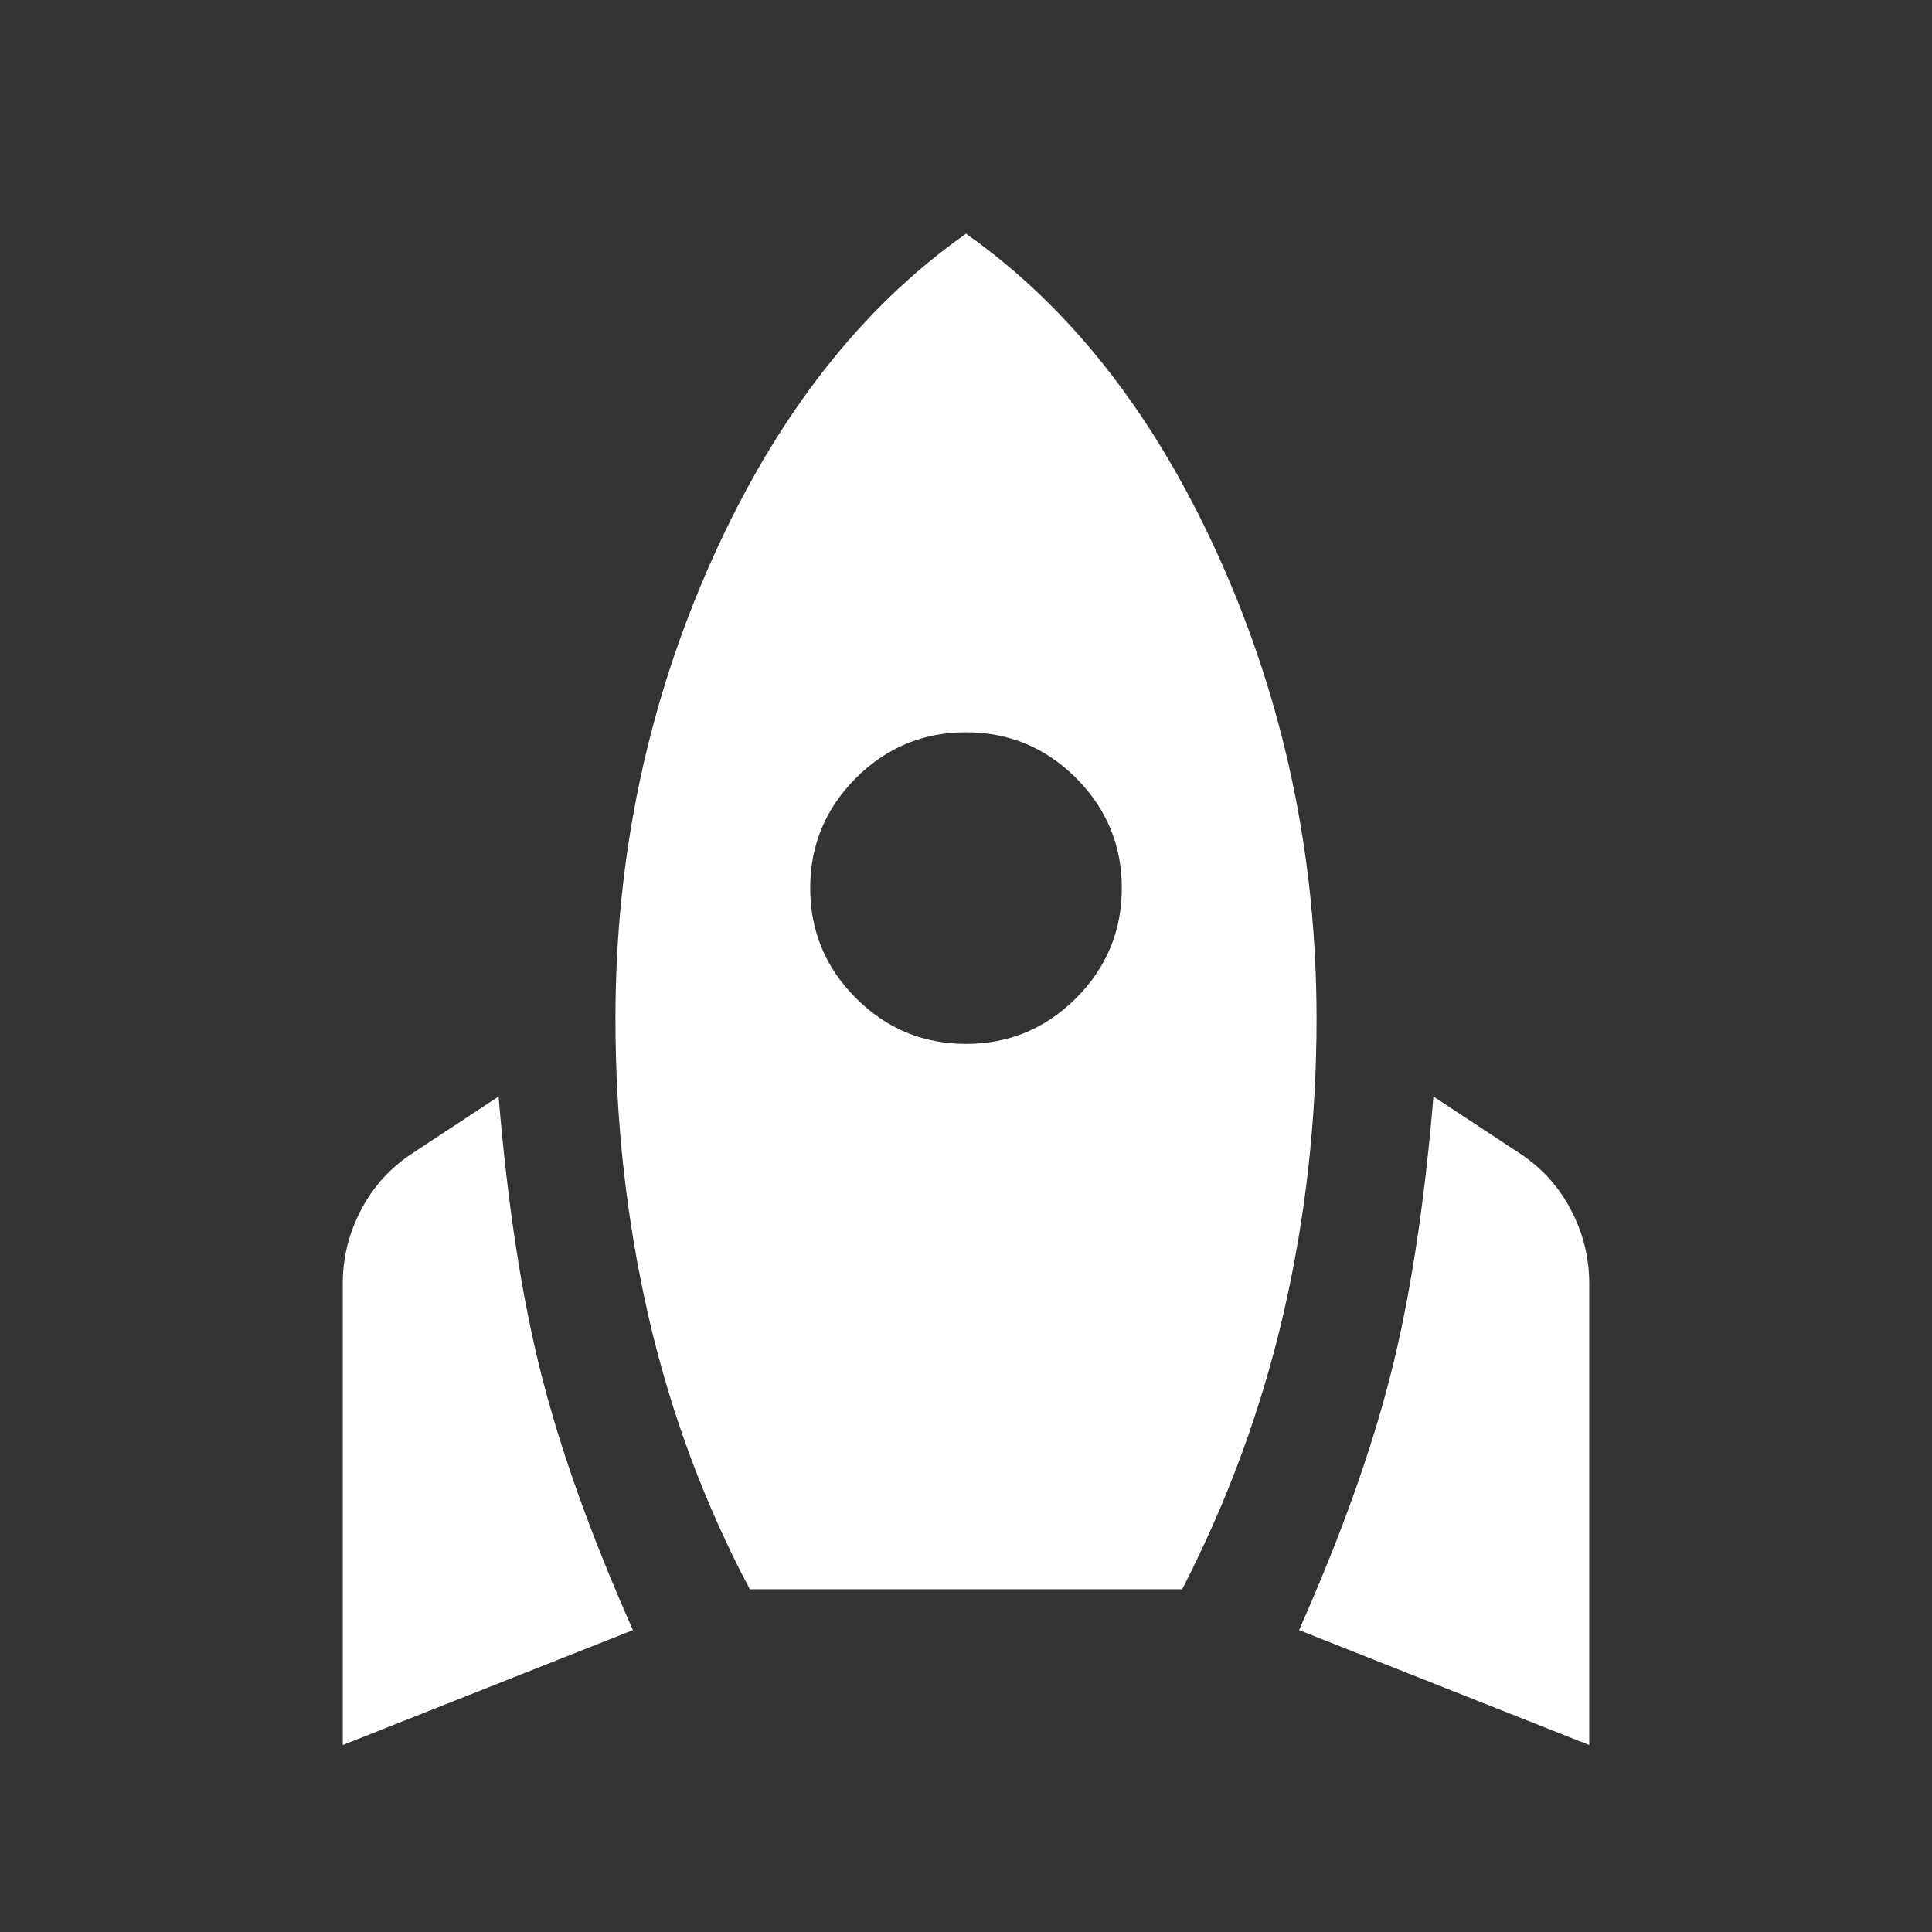 <svg width="31" height="31" viewBox="0 0 31 31" fill="none" xmlns="http://www.w3.org/2000/svg">
<rect x="0" y="0" width="31" height="31" fill="#333333" stroke="none"/>
<path d="M5.5 28V20.594C5.5 20.177 5.599 19.781 5.797 19.406C5.995 19.031 6.271 18.729 6.625 18.5L8 17.594C8.146 19.344 8.375 20.833 8.688 22.062C9 23.292 9.49 24.656 10.156 26.156L5.5 28ZM12.031 25.5C11.302 24.125 10.76 22.667 10.406 21.125C10.052 19.583 9.875 17.99 9.875 16.344C9.875 13.74 10.391 11.287 11.422 8.984C12.453 6.682 13.812 4.938 15.5 3.75C17.188 4.938 18.547 6.682 19.578 8.984C20.609 11.287 21.125 13.74 21.125 16.344C21.125 17.969 20.948 19.547 20.594 21.078C20.24 22.609 19.698 24.083 18.969 25.5H12.031ZM15.5 16.75C16.188 16.75 16.776 16.505 17.266 16.016C17.755 15.526 18 14.938 18 14.25C18 13.562 17.755 12.974 17.266 12.484C16.776 11.995 16.188 11.75 15.5 11.75C14.812 11.75 14.224 11.995 13.734 12.484C13.245 12.974 13 13.562 13 14.25C13 14.938 13.245 15.526 13.734 16.016C14.224 16.505 14.812 16.75 15.5 16.75ZM25.5 28L20.844 26.156C21.51 24.656 22 23.292 22.312 22.062C22.625 20.833 22.854 19.344 23 17.594L24.375 18.5C24.729 18.729 25.005 19.031 25.203 19.406C25.401 19.781 25.5 20.177 25.5 20.594V28Z" fill="white"/>
</svg>
